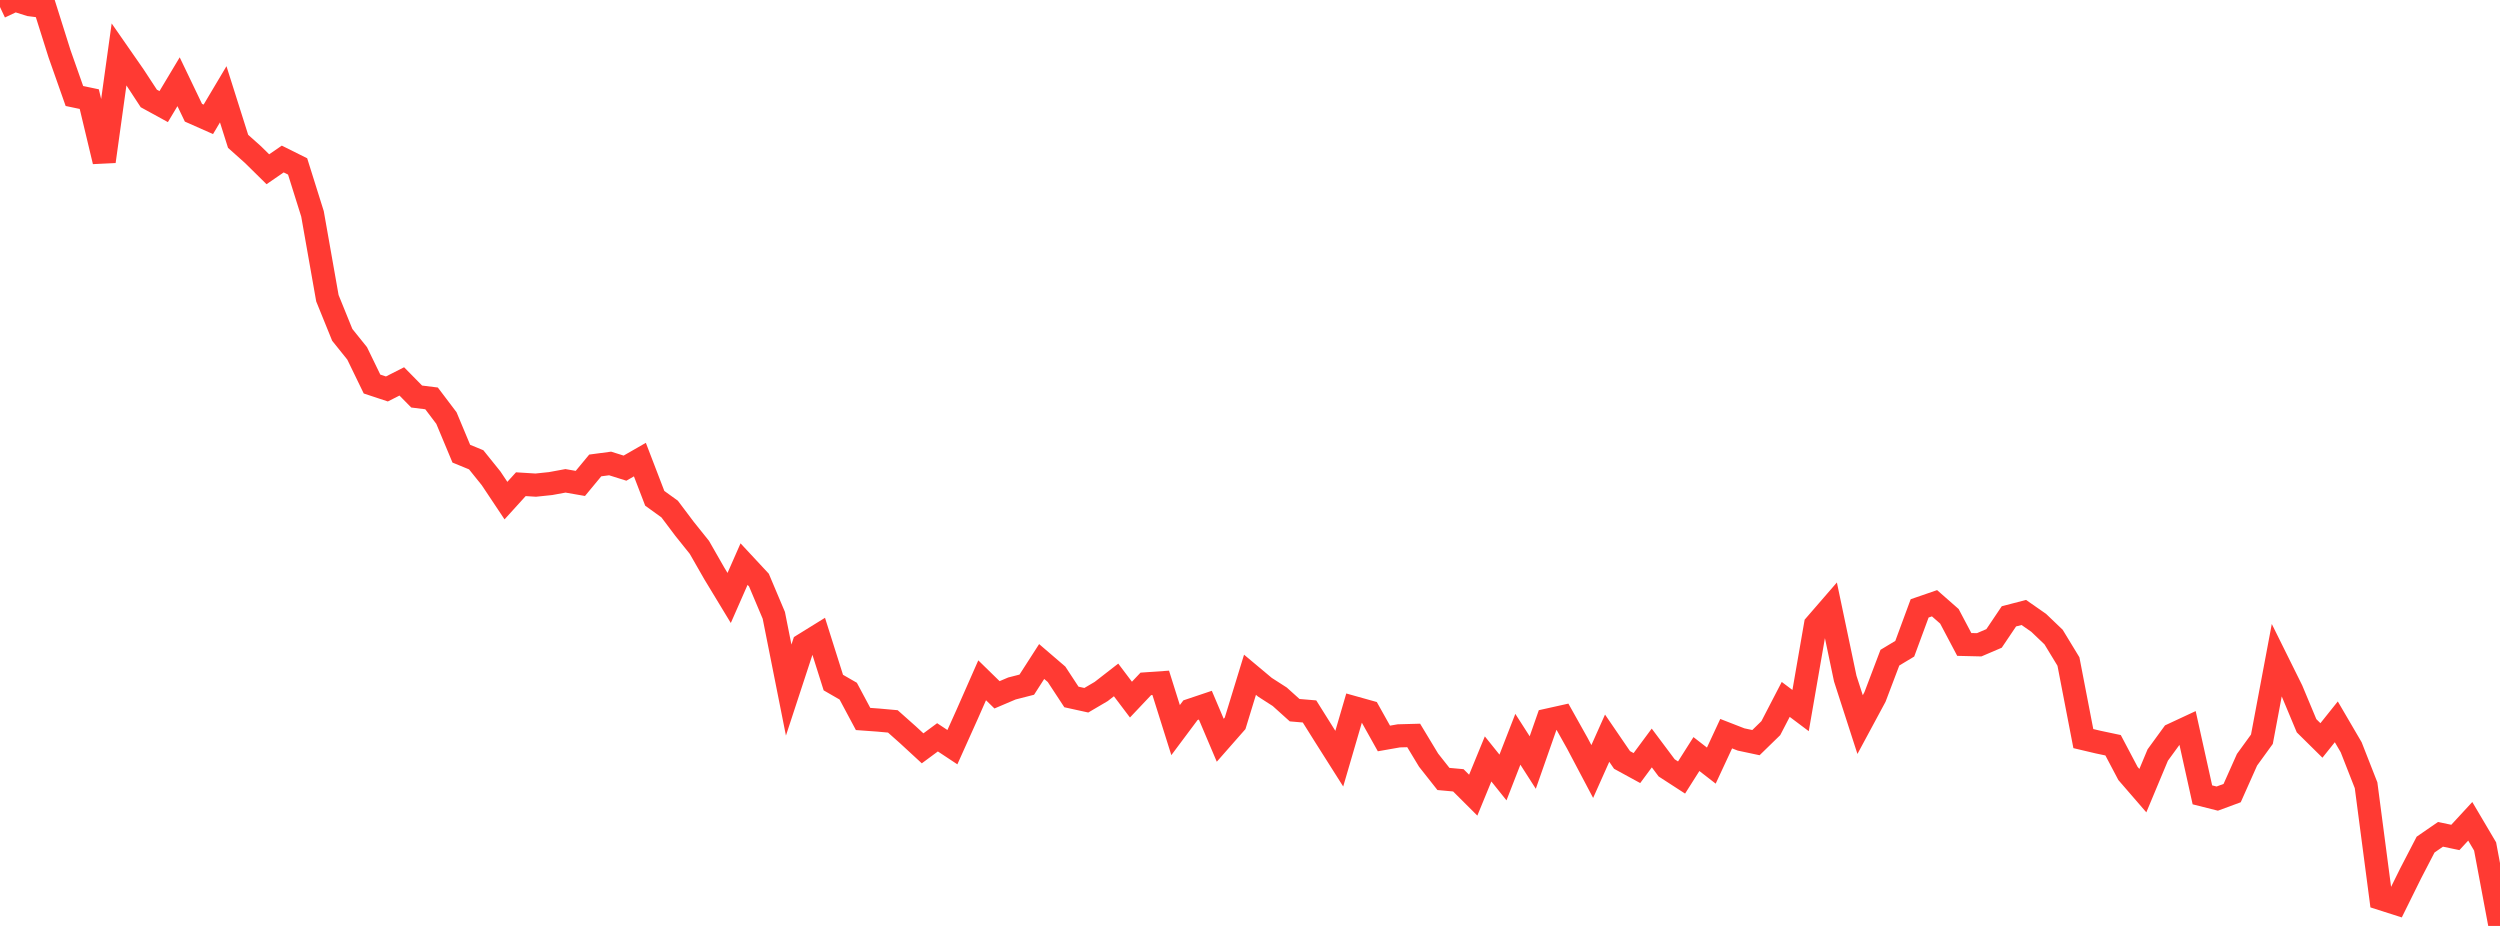 <?xml version="1.0" standalone="no"?>
<!DOCTYPE svg PUBLIC "-//W3C//DTD SVG 1.1//EN" "http://www.w3.org/Graphics/SVG/1.1/DTD/svg11.dtd">

<svg width="135" height="50" viewBox="0 0 135 50" preserveAspectRatio="none" 
  xmlns="http://www.w3.org/2000/svg"
  xmlns:xlink="http://www.w3.org/1999/xlink">


<polyline points="0.0, 0.379 0.804, 0.0 1.607, 0.254 2.411, 0.356 3.214, 2.903 4.018, 5.184 4.821, 5.353 5.625, 8.718 6.429, 2.935 7.232, 4.09 8.036, 5.317 8.839, 5.757 9.643, 4.414 10.446, 6.088 11.25, 6.444 12.054, 5.092 12.857, 7.631 13.661, 8.349 14.464, 9.14 15.268, 8.587 16.071, 8.987 16.875, 11.549 17.679, 16.103 18.482, 18.082 19.286, 19.083 20.089, 20.738 20.893, 21.004 21.696, 20.596 22.5, 21.413 23.304, 21.513 24.107, 22.575 24.911, 24.499 25.714, 24.829 26.518, 25.828 27.321, 27.033 28.125, 26.147 28.929, 26.197 29.732, 26.113 30.536, 25.965 31.339, 26.105 32.143, 25.134 32.946, 25.027 33.75, 25.28 34.554, 24.818 35.357, 26.909 36.161, 27.489 36.964, 28.556 37.768, 29.559 38.571, 30.963 39.375, 32.29 40.179, 30.462 40.982, 31.325 41.786, 33.229 42.589, 37.264 43.393, 34.812 44.196, 34.315 45.0, 36.859 45.804, 37.322 46.607, 38.825 47.411, 38.883 48.214, 38.955 49.018, 39.67 49.821, 40.41 50.625, 39.815 51.429, 40.347 52.232, 38.561 53.036, 36.736 53.839, 37.52 54.643, 37.178 55.446, 36.972 56.25, 35.722 57.054, 36.412 57.857, 37.636 58.661, 37.813 59.464, 37.341 60.268, 36.716 61.071, 37.779 61.875, 36.929 62.679, 36.873 63.482, 39.426 64.286, 38.35 65.089, 38.08 65.893, 39.974 66.696, 39.06 67.5, 36.437 68.304, 37.11 69.107, 37.626 69.911, 38.35 70.714, 38.418 71.518, 39.7 72.321, 40.968 73.125, 38.216 73.929, 38.441 74.732, 39.877 75.536, 39.736 76.339, 39.714 77.143, 41.047 77.946, 42.064 78.75, 42.137 79.554, 42.939 80.357, 40.982 81.161, 41.984 81.964, 39.921 82.768, 41.177 83.571, 38.885 84.375, 38.706 85.179, 40.142 85.982, 41.662 86.786, 39.862 87.589, 41.037 88.393, 41.476 89.196, 40.391 90.0, 41.465 90.804, 41.986 91.607, 40.719 92.411, 41.343 93.214, 39.618 94.018, 39.931 94.821, 40.102 95.625, 39.319 96.429, 37.768 97.232, 38.371 98.036, 33.742 98.839, 32.815 99.643, 36.643 100.446, 39.128 101.25, 37.635 102.054, 35.514 102.857, 35.031 103.661, 32.852 104.464, 32.575 105.268, 33.281 106.071, 34.8 106.875, 34.819 107.679, 34.475 108.482, 33.282 109.286, 33.073 110.089, 33.633 110.893, 34.401 111.696, 35.722 112.5, 39.884 113.304, 40.074 114.107, 40.244 114.911, 41.767 115.714, 42.695 116.518, 40.771 117.321, 39.669 118.125, 39.294 118.929, 42.922 119.732, 43.124 120.536, 42.827 121.339, 41.026 122.143, 39.918 122.946, 35.646 123.75, 37.268 124.554, 39.191 125.357, 39.984 126.161, 38.979 126.964, 40.353 127.768, 42.404 128.571, 48.525 129.375, 48.782 130.179, 47.156 130.982, 45.608 131.786, 45.054 132.589, 45.222 133.393, 44.35 134.196, 45.709 135.0, 50.0" fill="none" stroke="#ff3a33" stroke-width="1.25"/>

</svg>